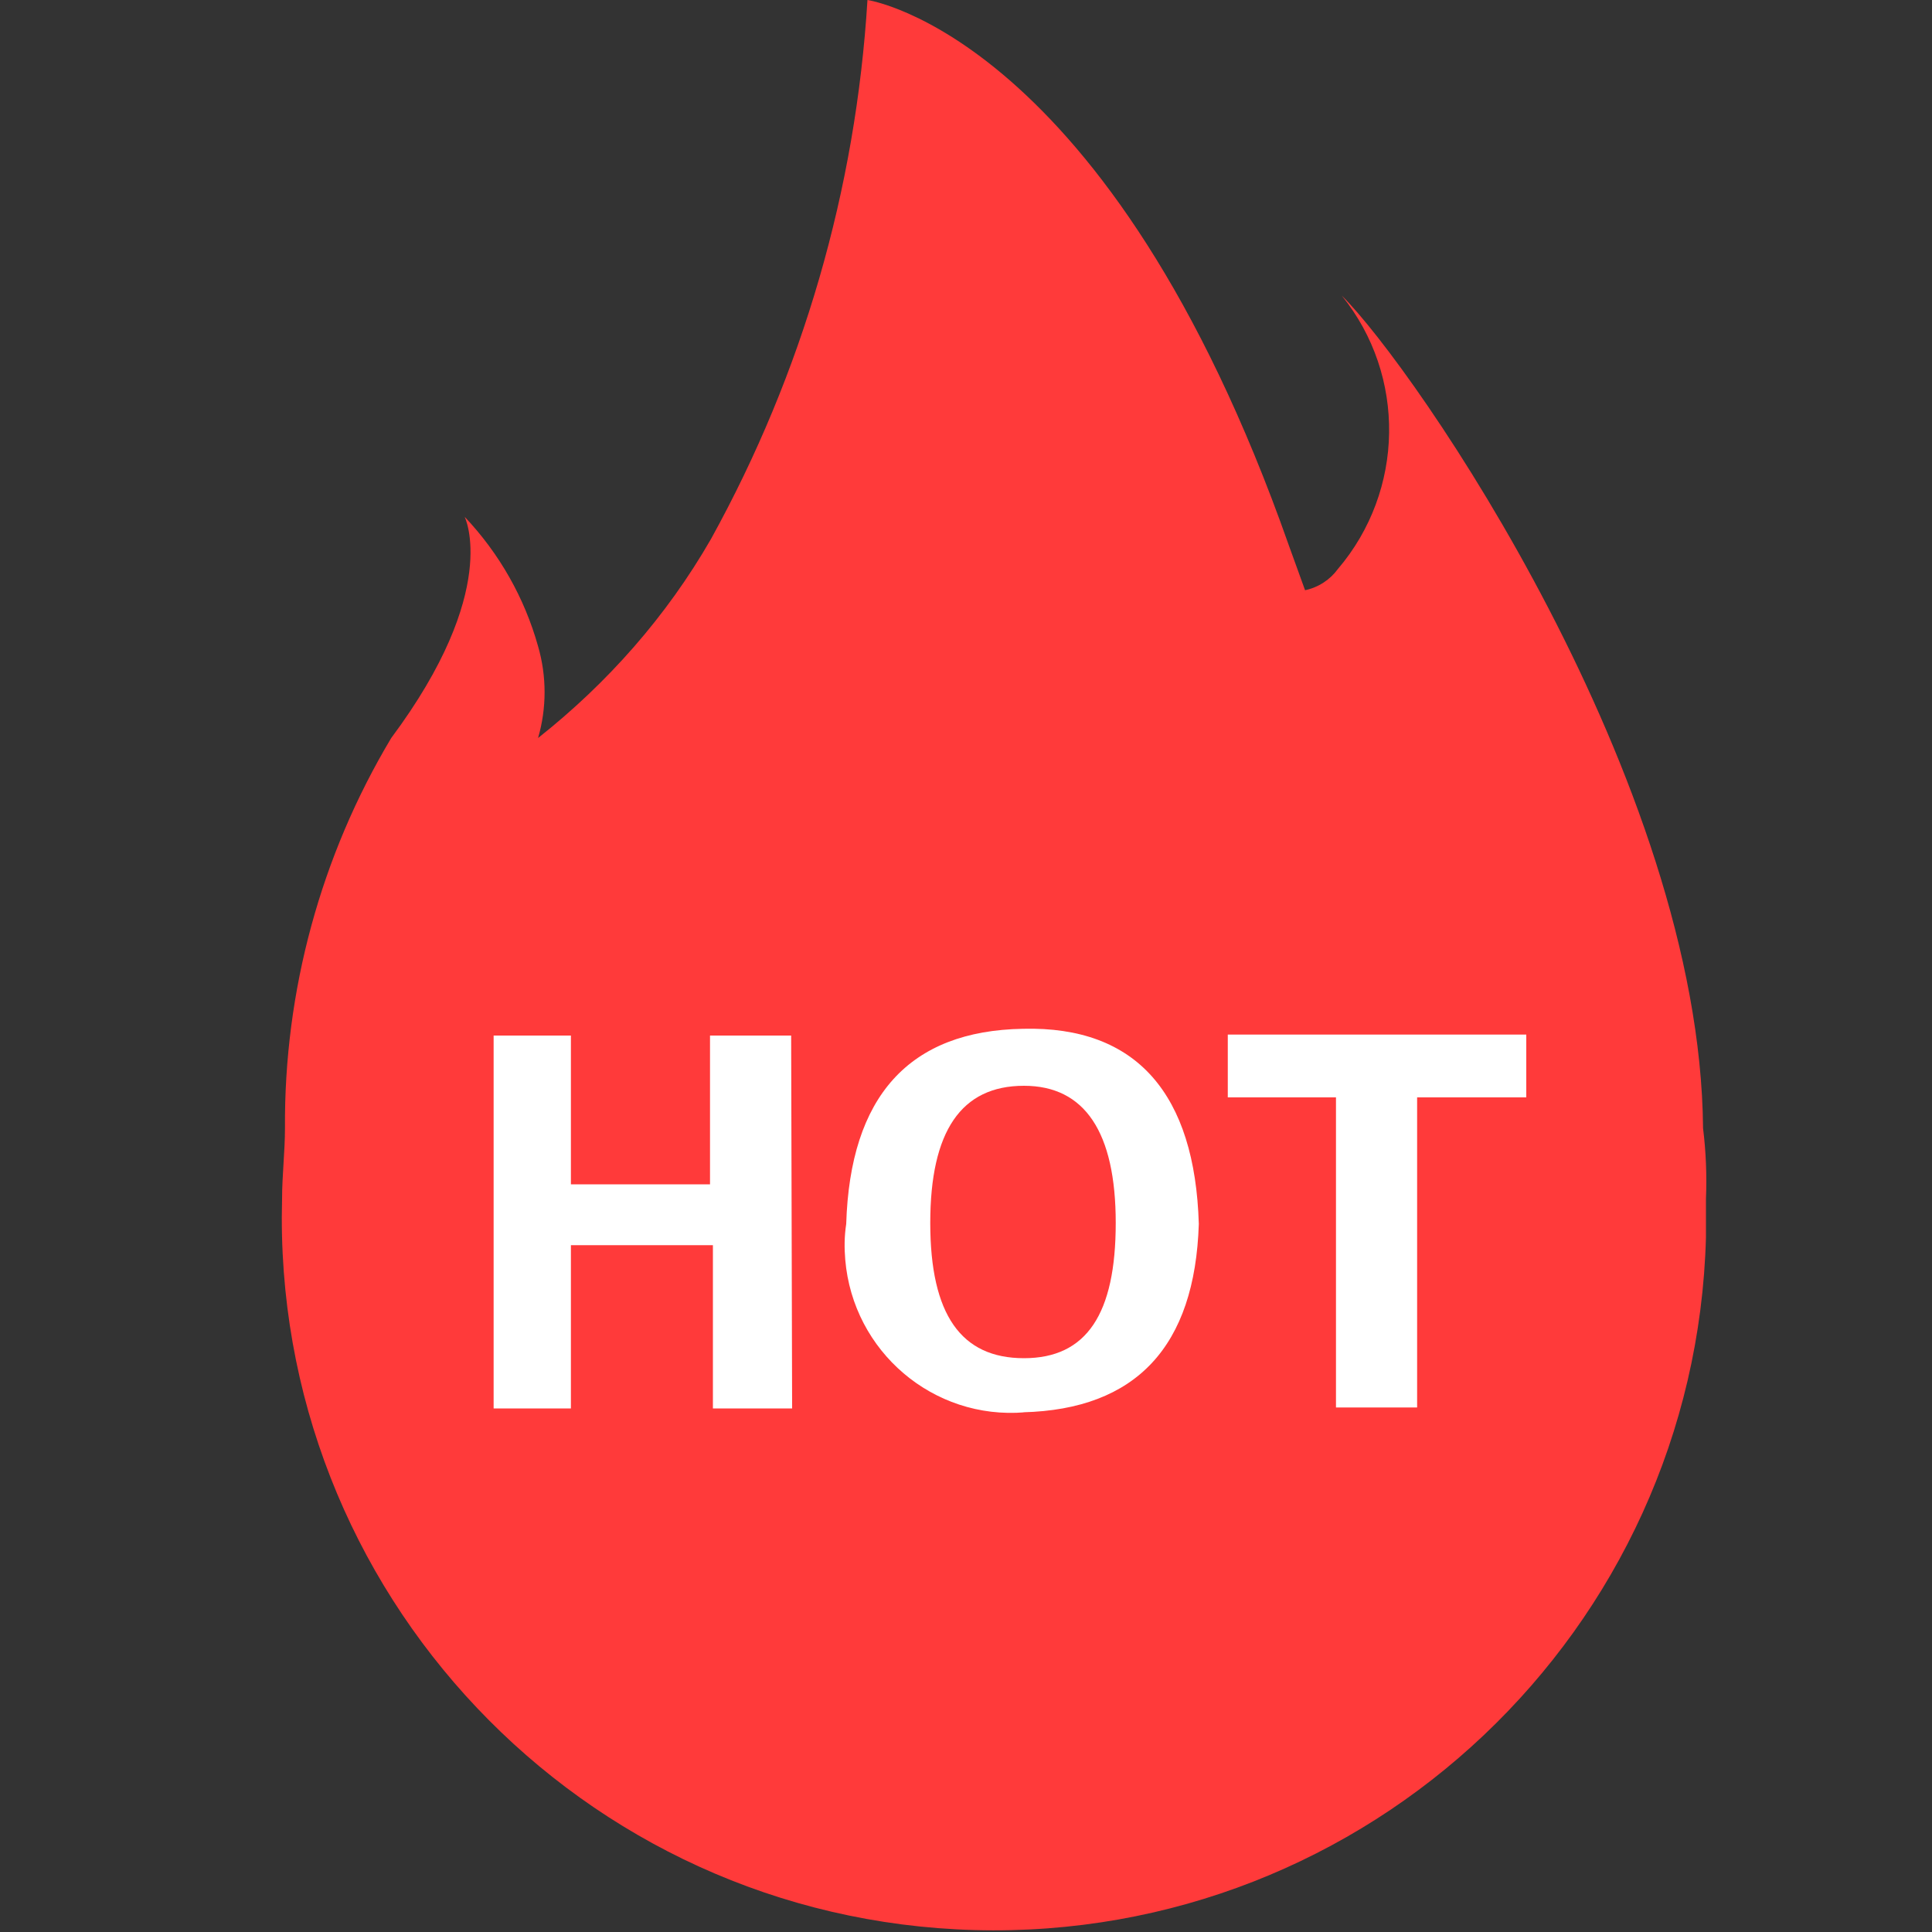 <?xml version="1.0" encoding="utf-8"?>
<!-- Generator: Adobe Illustrator 24.2.1, SVG Export Plug-In . SVG Version: 6.00 Build 0)  -->
<svg version="1.1" id="图层_1" xmlns="http://www.w3.org/2000/svg" xmlns:xlink="http://www.w3.org/1999/xlink" x="0px" y="0px"
	 viewBox="0 0 200 200" style="enable-background:new 0 0 200 200;" xml:space="preserve">
<rect x="0" y="0" width="200" height="200" fill="#333333" stroke="none"/>
<style type="text/css">
	.st0{fill:#FFFFFF;}
	.st1{fill:#FF3A3A;}
</style>
<g>
	<rect x="45" y="94.8" class="st0" width="120" height="58.8"/>
	<path class="st1" d="M106,112.4c-6.5,0-9.7,4.7-9.7,14.2s3.2,14,9.7,14c6.5,0,9.5-4.6,9.5-14S112.3,112.4,106,112.4z"/>
	<path class="st1" d="M176.3,116.8c-0.3-36-29.9-78.8-37.4-86.2c6.7,8.3,6.5,20.2-0.4,28.3c-0.8,1.1-2,1.9-3.4,2.2l-1.7-4.7
		C114.8,3.6,89.8,0,89.8,0c-1.2,19.6-6.7,38.6-16.2,55.8C69,63.8,62.9,70.7,55.7,76.4c0.9-3.1,0.9-6.4,0-9.5c-1.4-5-4-9.6-7.6-13.4
		c0,0,3.8,7.6-7.6,22.9c-7.3,12.2-11.1,26.2-11,40.4c0,2.4-0.3,4.9-0.3,7.3c-1.1,40.7,31,74.6,71.7,75.7c40.7,1.1,74.6-31,75.7-71.7
		c0-1.3,0-2.7,0-4C176.7,121.7,176.6,119.2,176.3,116.8L176.3,116.8z M82,145.8h-8.2v-16.9H59.1v16.9h-8v-38.6h8v15.4h14.4v-15.4
		h8.4L82,145.8z M106.1,146.2c-9.5,0.8-17.8-6.3-18.6-15.8c-0.1-1.2-0.1-2.4,0.1-3.7c0.4-13.2,6.5-20,18.3-20.2
		c11.8-0.3,17.8,6.8,18.2,20.2c-0.4,12.7-6.5,19.2-18.2,19.5H106.1z M158,113.6h-11.3v32.1h-8.4v-32.1h-11.2v-6.5H158L158,113.6z"/>
</g>
</svg>
